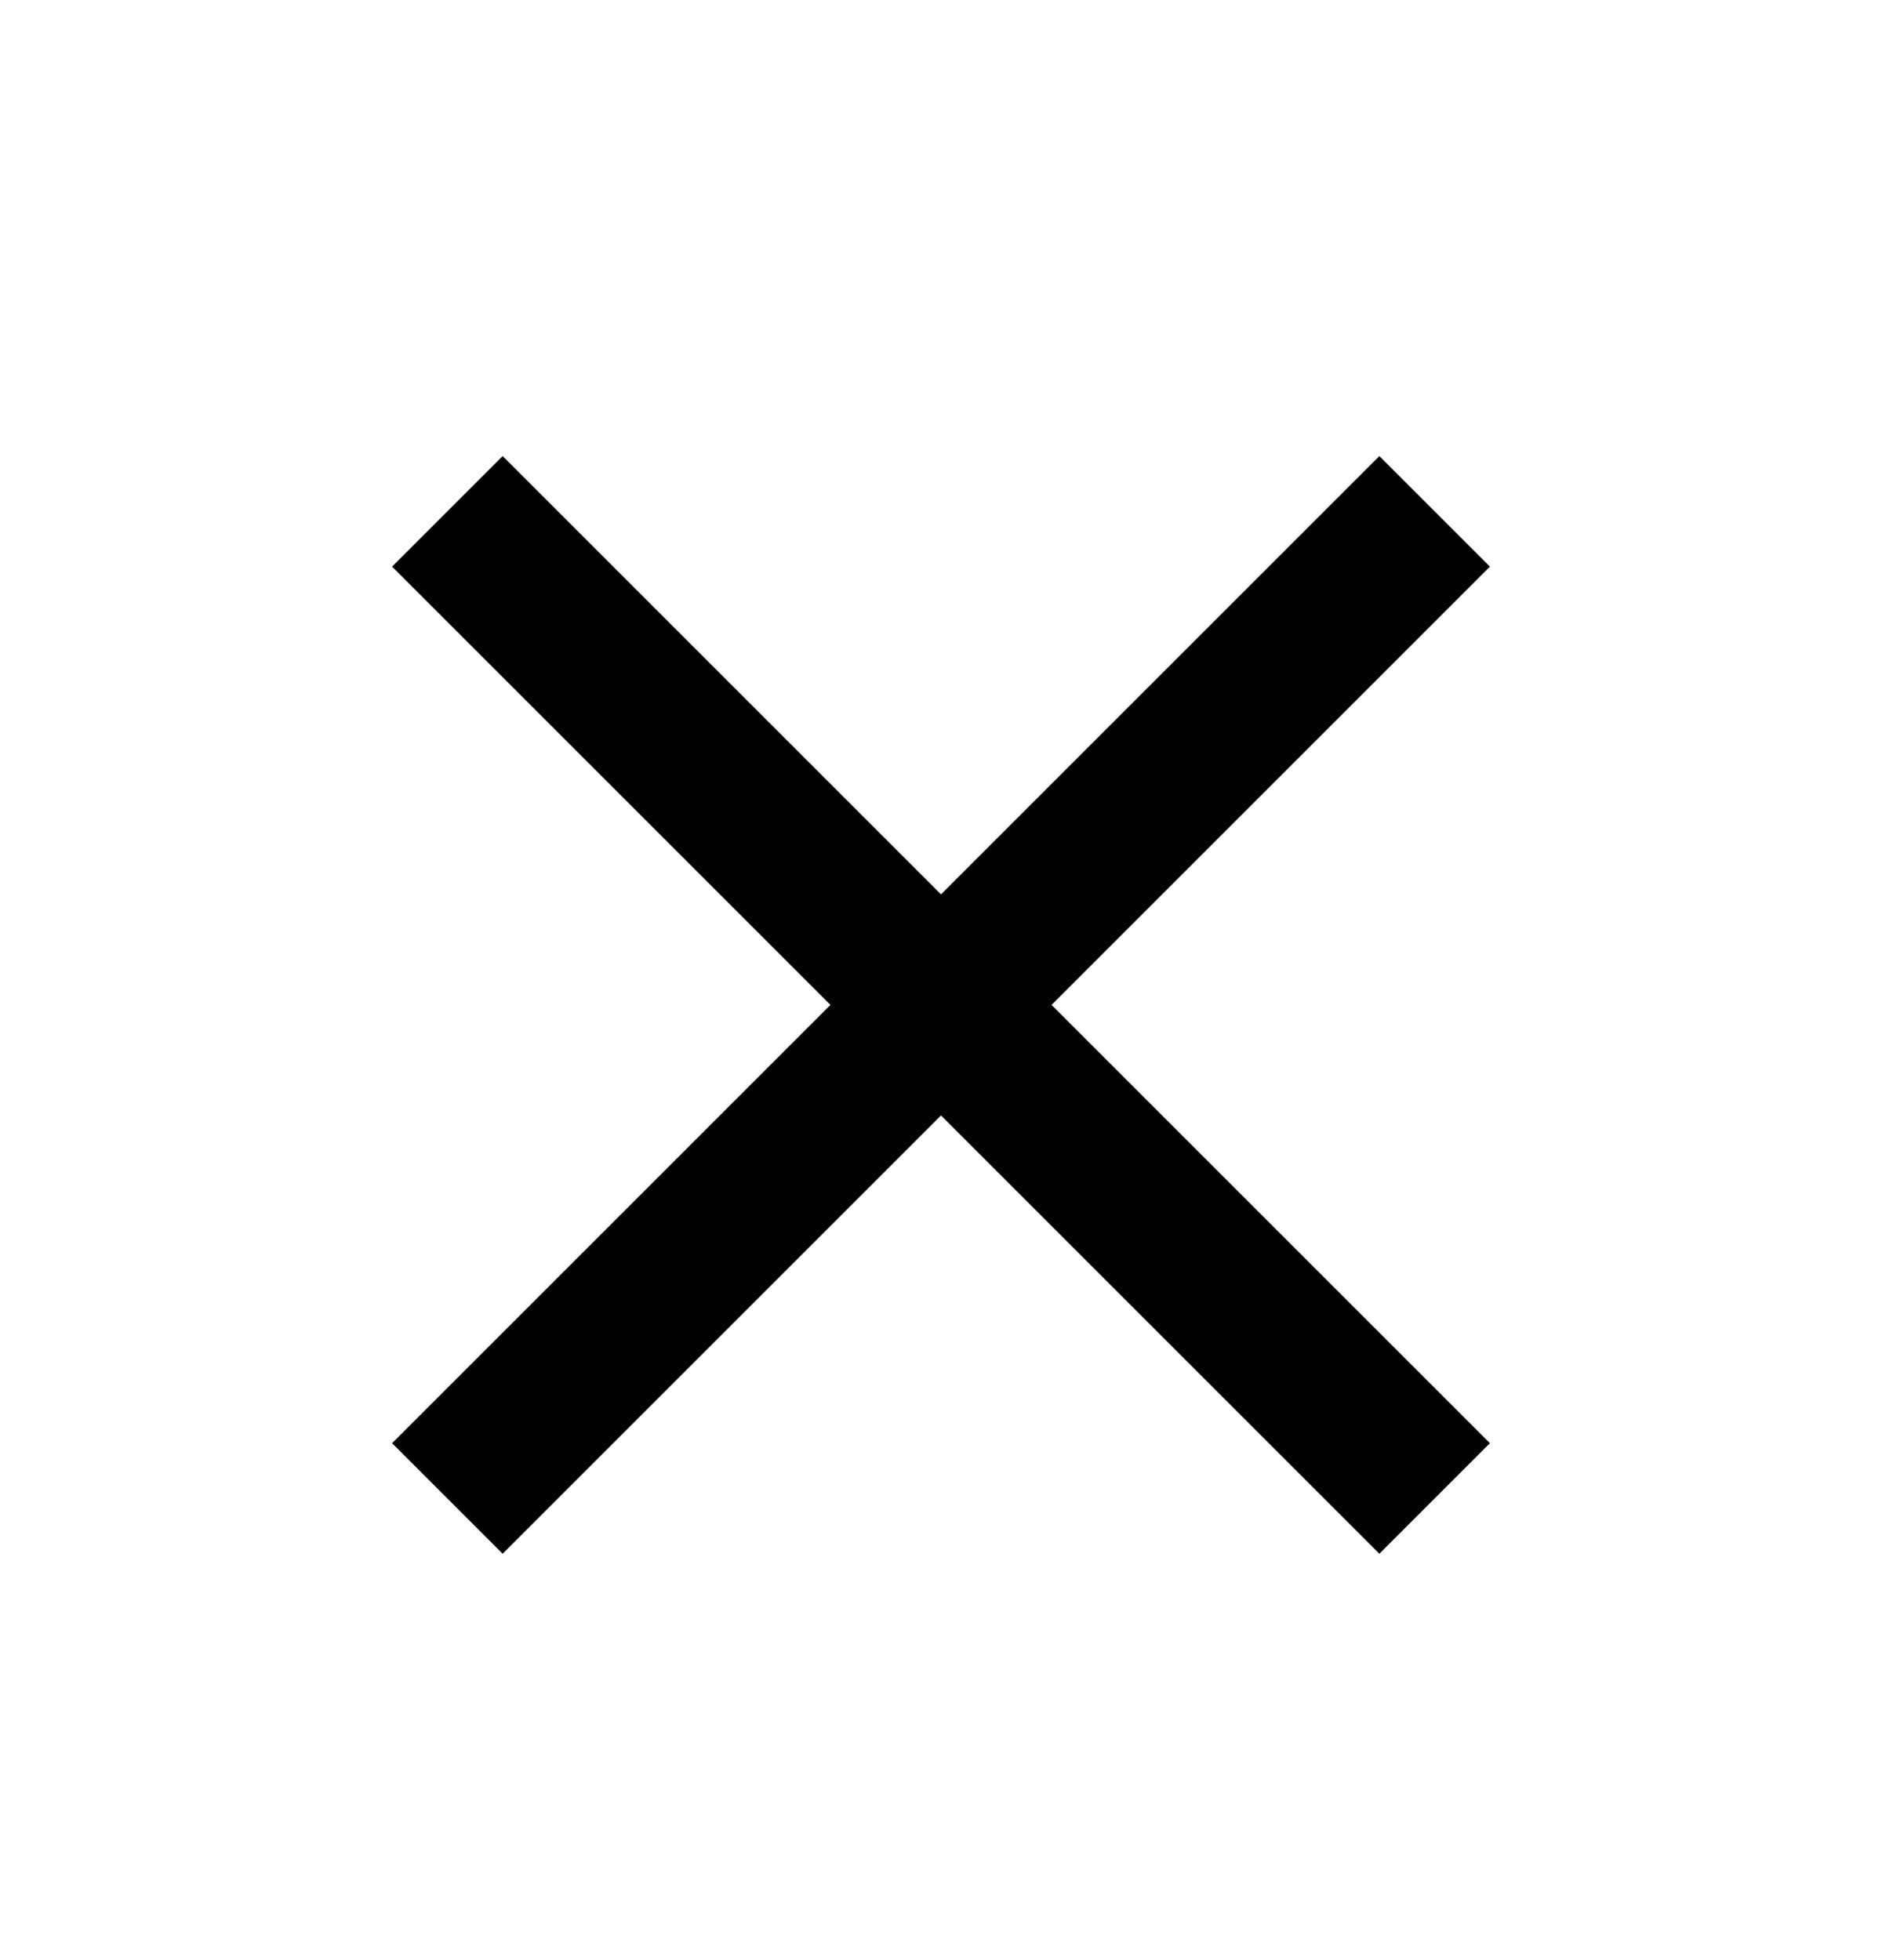 <?xml version="1.0" encoding="UTF-8"?> <svg xmlns="http://www.w3.org/2000/svg" width="24" height="25" viewBox="0 0 24 25" fill="none"><path d="M17.59 5.817L12 11.407L6.41 5.817L5 7.227L10.59 12.817L5 18.407L6.41 19.817L12 14.227L17.59 19.817L19 18.407L13.41 12.817L19 7.227L17.59 5.817Z" fill="black"></path></svg> 